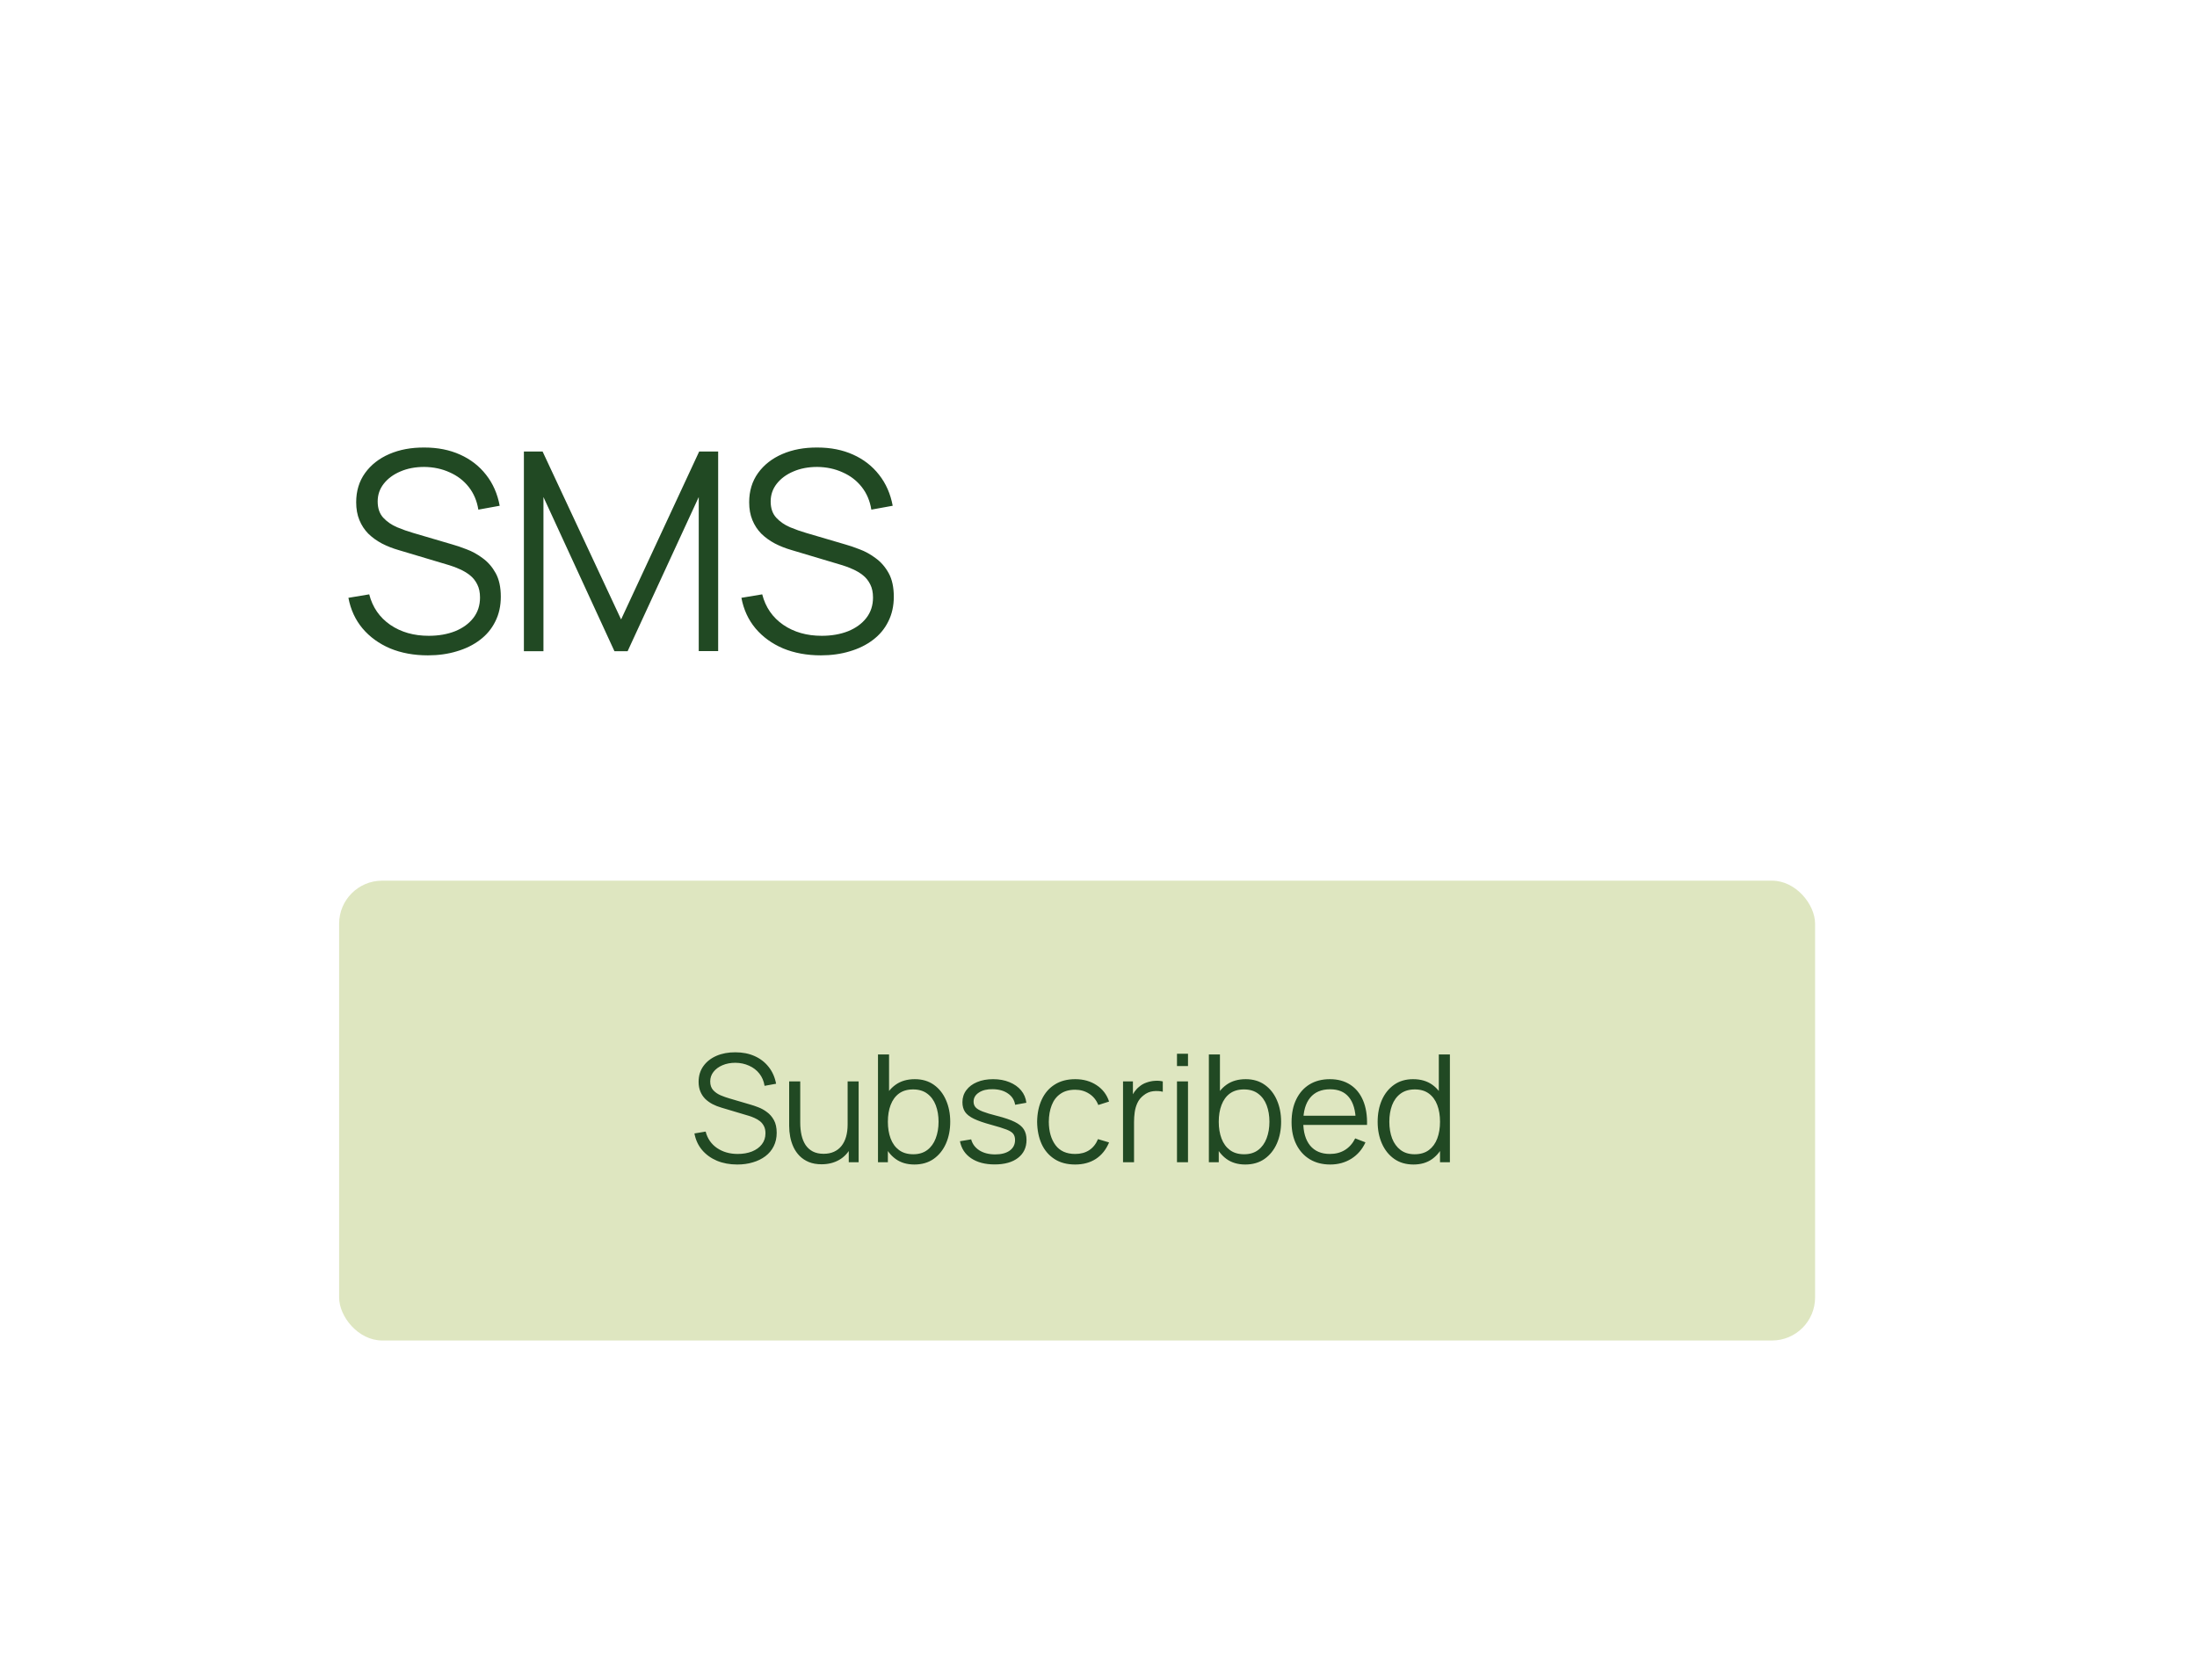 <svg width="170" height="130" viewBox="0 0 170 130" fill="none" xmlns="http://www.w3.org/2000/svg">
<g filter="url(#filter0_bd_2416_24050)">
<rect x="13" y="10" width="144" height="103.827" rx="6.659" fill="white" fill-opacity="0.7" shape-rendering="crispEdges"/>
<path d="M33.108 47.563C32.028 47.563 31.055 47.384 30.19 47.027C29.331 46.662 28.62 46.147 28.055 45.482C27.497 44.816 27.132 44.026 26.96 43.11L28.57 42.842C28.827 43.844 29.371 44.63 30.201 45.203C31.03 45.768 32.021 46.05 33.173 46.05C33.931 46.05 34.611 45.932 35.211 45.696C35.812 45.453 36.284 45.11 36.628 44.666C36.971 44.223 37.143 43.697 37.143 43.089C37.143 42.688 37.071 42.349 36.928 42.07C36.785 41.783 36.596 41.547 36.359 41.361C36.123 41.175 35.866 41.022 35.587 40.9C35.308 40.771 35.036 40.667 34.771 40.589L30.855 39.419C30.383 39.283 29.947 39.112 29.546 38.904C29.145 38.69 28.795 38.436 28.494 38.142C28.201 37.842 27.972 37.492 27.808 37.091C27.643 36.69 27.561 36.233 27.561 35.718C27.561 34.845 27.79 34.09 28.248 33.453C28.706 32.817 29.331 32.327 30.125 31.983C30.919 31.64 31.824 31.472 32.84 31.479C33.87 31.479 34.789 31.662 35.598 32.026C36.413 32.391 37.086 32.913 37.615 33.593C38.144 34.265 38.495 35.063 38.666 35.986L37.014 36.286C36.907 35.614 36.66 35.031 36.274 34.537C35.887 34.044 35.394 33.664 34.793 33.4C34.199 33.128 33.545 32.989 32.829 32.981C32.136 32.981 31.517 33.099 30.973 33.336C30.437 33.564 30.011 33.879 29.696 34.28C29.381 34.68 29.224 35.138 29.224 35.653C29.224 36.175 29.367 36.594 29.653 36.908C29.947 37.223 30.304 37.47 30.726 37.649C31.155 37.828 31.57 37.974 31.971 38.089L34.997 38.979C35.312 39.065 35.68 39.19 36.102 39.355C36.531 39.512 36.946 39.741 37.347 40.042C37.754 40.335 38.09 40.721 38.355 41.2C38.62 41.68 38.752 42.288 38.752 43.025C38.752 43.74 38.609 44.38 38.323 44.945C38.044 45.51 37.647 45.986 37.132 46.372C36.624 46.758 36.027 47.052 35.34 47.252C34.661 47.459 33.917 47.563 33.108 47.563ZM40.538 47.241V31.79H41.986L48.059 44.784L54.1 31.79H55.57V47.231H54.068V35.31L48.564 47.241H47.544L42.051 35.31V47.241H40.538ZM63.517 47.563C62.437 47.563 61.464 47.384 60.599 47.027C59.74 46.662 59.029 46.147 58.464 45.482C57.906 44.816 57.541 44.026 57.369 43.11L58.979 42.842C59.236 43.844 59.78 44.63 60.61 45.203C61.439 45.768 62.43 46.05 63.582 46.05C64.34 46.05 65.02 45.932 65.621 45.696C66.221 45.453 66.693 45.11 67.037 44.666C67.38 44.223 67.552 43.697 67.552 43.089C67.552 42.688 67.48 42.349 67.337 42.07C67.194 41.783 67.005 41.547 66.769 41.361C66.532 41.175 66.275 41.022 65.996 40.9C65.717 40.771 65.445 40.667 65.18 40.589L61.264 39.419C60.792 39.283 60.356 39.112 59.955 38.904C59.554 38.69 59.204 38.436 58.904 38.142C58.61 37.842 58.381 37.492 58.217 37.091C58.052 36.69 57.97 36.233 57.97 35.718C57.97 34.845 58.199 34.09 58.657 33.453C59.115 32.817 59.74 32.327 60.535 31.983C61.328 31.64 62.233 31.472 63.249 31.479C64.279 31.479 65.198 31.662 66.007 32.026C66.822 32.391 67.495 32.913 68.024 33.593C68.553 34.265 68.904 35.063 69.076 35.986L67.423 36.286C67.316 35.614 67.069 35.031 66.683 34.537C66.296 34.044 65.803 33.664 65.202 33.4C64.608 33.128 63.954 32.989 63.238 32.981C62.545 32.981 61.926 33.099 61.382 33.336C60.846 33.564 60.42 33.879 60.105 34.28C59.791 34.68 59.633 35.138 59.633 35.653C59.633 36.175 59.776 36.594 60.062 36.908C60.356 37.223 60.713 37.47 61.135 37.649C61.565 37.828 61.98 37.974 62.38 38.089L65.406 38.979C65.721 39.065 66.089 39.19 66.511 39.355C66.94 39.512 67.355 39.741 67.756 40.042C68.163 40.335 68.5 40.721 68.764 41.2C69.029 41.68 69.161 42.288 69.161 43.025C69.161 43.74 69.018 44.38 68.732 44.945C68.453 45.51 68.056 45.986 67.541 46.372C67.033 46.758 66.436 47.052 65.749 47.252C65.07 47.459 64.326 47.563 63.517 47.563Z" fill="#214923"/>
<rect x="26.241" y="65" width="114.207" height="35.586" rx="3.33" fill="#DEE6C0"/>
<path d="M57.052 86.967C56.469 86.967 55.944 86.87 55.477 86.677C55.013 86.48 54.629 86.202 54.324 85.843C54.023 85.484 53.826 85.057 53.733 84.563L54.602 84.418C54.741 84.959 55.034 85.383 55.482 85.692C55.93 85.997 56.465 86.15 57.087 86.15C57.496 86.15 57.863 86.086 58.188 85.959C58.512 85.828 58.767 85.642 58.952 85.403C59.138 85.163 59.23 84.879 59.23 84.551C59.23 84.335 59.192 84.151 59.115 84.001C59.037 83.846 58.935 83.719 58.808 83.618C58.68 83.518 58.541 83.435 58.391 83.369C58.24 83.3 58.093 83.244 57.95 83.201L55.836 82.57C55.581 82.496 55.345 82.404 55.129 82.292C54.913 82.176 54.724 82.039 54.561 81.88C54.403 81.718 54.279 81.529 54.191 81.313C54.102 81.096 54.057 80.849 54.057 80.571C54.057 80.1 54.181 79.693 54.428 79.349C54.675 79.005 55.013 78.741 55.442 78.555C55.87 78.37 56.359 78.279 56.907 78.283C57.464 78.283 57.96 78.381 58.396 78.578C58.837 78.775 59.2 79.057 59.485 79.424C59.771 79.787 59.96 80.218 60.053 80.716L59.161 80.878C59.103 80.515 58.97 80.201 58.761 79.934C58.553 79.668 58.286 79.463 57.962 79.32C57.641 79.173 57.288 79.098 56.902 79.094C56.527 79.094 56.193 79.158 55.9 79.285C55.61 79.409 55.38 79.579 55.21 79.795C55.04 80.011 54.955 80.258 54.955 80.537C54.955 80.818 55.032 81.044 55.187 81.214C55.345 81.384 55.538 81.517 55.766 81.614C55.998 81.71 56.222 81.79 56.438 81.852L58.072 82.332C58.242 82.379 58.441 82.446 58.669 82.535C58.9 82.62 59.124 82.744 59.341 82.906C59.561 83.064 59.742 83.273 59.885 83.531C60.028 83.79 60.099 84.118 60.099 84.516C60.099 84.903 60.022 85.248 59.868 85.553C59.717 85.858 59.503 86.115 59.225 86.324C58.95 86.532 58.628 86.691 58.257 86.799C57.89 86.911 57.489 86.967 57.052 86.967ZM63.572 86.949C63.197 86.949 62.869 86.891 62.587 86.776C62.309 86.66 62.072 86.503 61.875 86.306C61.681 86.109 61.525 85.885 61.405 85.634C61.286 85.379 61.199 85.111 61.145 84.829C61.091 84.543 61.064 84.26 61.064 83.978V80.537H61.921V83.728C61.921 84.072 61.954 84.391 62.019 84.684C62.085 84.978 62.189 85.235 62.332 85.455C62.479 85.671 62.666 85.839 62.894 85.959C63.126 86.079 63.406 86.138 63.734 86.138C64.035 86.138 64.3 86.086 64.528 85.982C64.76 85.878 64.953 85.729 65.107 85.536C65.266 85.339 65.385 85.101 65.466 84.823C65.547 84.541 65.588 84.225 65.588 83.873L66.19 84.007C66.19 84.648 66.078 85.186 65.854 85.623C65.63 86.059 65.322 86.389 64.928 86.613C64.534 86.837 64.082 86.949 63.572 86.949ZM65.675 86.793V85.252H65.588V80.537H66.44V86.793H65.675ZM70.752 86.967C70.177 86.967 69.69 86.822 69.293 86.532C68.895 86.239 68.594 85.843 68.389 85.345C68.184 84.843 68.082 84.281 68.082 83.659C68.082 83.025 68.184 82.462 68.389 81.967C68.597 81.469 68.903 81.077 69.304 80.791C69.706 80.506 70.2 80.363 70.787 80.363C71.359 80.363 71.849 80.507 72.259 80.797C72.668 81.087 72.981 81.481 73.197 81.979C73.417 82.477 73.527 83.037 73.527 83.659C73.527 84.285 73.417 84.847 73.197 85.345C72.977 85.843 72.66 86.239 72.247 86.532C71.834 86.822 71.336 86.967 70.752 86.967ZM67.937 86.793V78.451H68.794V82.083H68.702V86.793H67.937ZM70.666 86.173C71.102 86.173 71.465 86.063 71.755 85.843C72.044 85.623 72.261 85.323 72.403 84.945C72.55 84.563 72.624 84.134 72.624 83.659C72.624 83.188 72.552 82.763 72.409 82.384C72.266 82.006 72.048 81.707 71.755 81.487C71.465 81.266 71.096 81.156 70.648 81.156C70.212 81.156 69.849 81.263 69.559 81.475C69.273 81.687 69.059 81.983 68.916 82.361C68.773 82.736 68.702 83.168 68.702 83.659C68.702 84.142 68.773 84.574 68.916 84.957C69.059 85.335 69.275 85.632 69.565 85.849C69.855 86.065 70.222 86.173 70.666 86.173ZM76.962 86.961C76.228 86.961 75.624 86.803 75.148 86.486C74.677 86.169 74.388 85.729 74.279 85.165L75.148 85.02C75.241 85.376 75.452 85.659 75.78 85.872C76.112 86.08 76.521 86.185 77.008 86.185C77.483 86.185 77.858 86.086 78.132 85.889C78.406 85.688 78.543 85.416 78.543 85.072C78.543 84.879 78.499 84.723 78.41 84.603C78.325 84.48 78.149 84.366 77.883 84.261C77.616 84.157 77.219 84.034 76.689 83.891C76.122 83.736 75.678 83.582 75.357 83.427C75.037 83.273 74.809 83.095 74.673 82.894C74.538 82.689 74.471 82.44 74.471 82.147C74.471 81.792 74.571 81.481 74.772 81.214C74.973 80.944 75.251 80.735 75.606 80.589C75.961 80.438 76.375 80.363 76.846 80.363C77.317 80.363 77.738 80.44 78.109 80.594C78.483 80.745 78.785 80.957 79.013 81.232C79.24 81.506 79.376 81.824 79.418 82.188L78.549 82.344C78.491 81.977 78.308 81.687 77.999 81.475C77.694 81.259 77.305 81.147 76.834 81.139C76.39 81.127 76.029 81.212 75.751 81.394C75.473 81.572 75.334 81.809 75.334 82.106C75.334 82.272 75.384 82.415 75.484 82.535C75.585 82.651 75.766 82.761 76.029 82.865C76.296 82.969 76.674 83.084 77.165 83.207C77.74 83.354 78.192 83.508 78.52 83.671C78.848 83.833 79.082 84.024 79.221 84.244C79.36 84.464 79.43 84.736 79.43 85.061C79.43 85.652 79.209 86.117 78.769 86.457C78.333 86.793 77.73 86.961 76.962 86.961ZM83.194 86.967C82.564 86.967 82.031 86.826 81.595 86.544C81.159 86.262 80.826 85.874 80.599 85.379C80.374 84.881 80.259 84.31 80.251 83.665C80.259 83.008 80.378 82.433 80.61 81.938C80.842 81.44 81.176 81.054 81.612 80.78C82.049 80.502 82.578 80.363 83.2 80.363C83.833 80.363 84.383 80.517 84.851 80.826C85.322 81.135 85.644 81.558 85.818 82.095L84.984 82.361C84.837 81.987 84.603 81.697 84.283 81.492C83.966 81.284 83.603 81.18 83.194 81.18C82.734 81.18 82.354 81.286 82.053 81.498C81.751 81.707 81.527 81.998 81.381 82.373C81.234 82.748 81.159 83.178 81.155 83.665C81.162 84.414 81.336 85.016 81.676 85.472C82.016 85.924 82.522 86.15 83.194 86.15C83.619 86.15 83.98 86.053 84.277 85.86C84.578 85.663 84.806 85.377 84.961 85.003L85.818 85.258C85.586 85.814 85.246 86.239 84.799 86.532C84.35 86.822 83.816 86.967 83.194 86.967ZM86.898 86.793V80.537H87.663V82.043L87.512 81.846C87.582 81.66 87.672 81.49 87.784 81.336C87.896 81.178 88.018 81.048 88.149 80.948C88.311 80.805 88.501 80.697 88.717 80.623C88.933 80.546 89.151 80.502 89.372 80.49C89.592 80.475 89.793 80.49 89.974 80.537V81.336C89.746 81.278 89.497 81.264 89.227 81.295C88.957 81.326 88.707 81.434 88.48 81.62C88.271 81.782 88.115 81.977 88.01 82.205C87.906 82.429 87.837 82.668 87.802 82.923C87.767 83.174 87.75 83.423 87.75 83.671V86.793H86.898ZM91.073 79.349V78.393H91.925V79.349H91.073ZM91.073 86.793V80.537H91.925V86.793H91.073ZM96.355 86.967C95.78 86.967 95.293 86.822 94.895 86.532C94.498 86.239 94.196 85.843 93.992 85.345C93.787 84.843 93.685 84.281 93.685 83.659C93.685 83.025 93.787 82.462 93.992 81.967C94.2 81.469 94.505 81.077 94.907 80.791C95.309 80.506 95.803 80.363 96.39 80.363C96.962 80.363 97.452 80.507 97.861 80.797C98.271 81.087 98.584 81.481 98.8 81.979C99.02 82.477 99.13 83.037 99.13 83.659C99.13 84.285 99.02 84.847 98.8 85.345C98.58 85.843 98.263 86.239 97.85 86.532C97.437 86.822 96.938 86.967 96.355 86.967ZM93.54 86.793V78.451H94.397V82.083H94.305V86.793H93.54ZM96.268 86.173C96.705 86.173 97.068 86.063 97.357 85.843C97.647 85.623 97.863 85.323 98.006 84.945C98.153 84.563 98.226 84.134 98.226 83.659C98.226 83.188 98.155 82.763 98.012 82.384C97.869 82.006 97.651 81.707 97.357 81.487C97.068 81.266 96.699 81.156 96.251 81.156C95.815 81.156 95.451 81.263 95.162 81.475C94.876 81.687 94.662 81.983 94.519 82.361C94.376 82.736 94.305 83.168 94.305 83.659C94.305 84.142 94.376 84.574 94.519 84.957C94.662 85.335 94.878 85.632 95.168 85.849C95.457 86.065 95.824 86.173 96.268 86.173ZM102.934 86.967C102.324 86.967 101.795 86.832 101.347 86.561C100.902 86.291 100.557 85.91 100.31 85.42C100.062 84.93 99.939 84.354 99.939 83.694C99.939 83.01 100.06 82.419 100.304 81.921C100.547 81.423 100.889 81.038 101.329 80.768C101.773 80.498 102.297 80.363 102.899 80.363C103.517 80.363 104.044 80.506 104.481 80.791C104.917 81.073 105.247 81.479 105.471 82.008C105.695 82.537 105.798 83.168 105.778 83.902H104.909V83.601C104.894 82.79 104.718 82.178 104.382 81.765C104.05 81.351 103.563 81.145 102.922 81.145C102.25 81.145 101.735 81.363 101.375 81.799C101.02 82.236 100.843 82.858 100.843 83.665C100.843 84.453 101.02 85.065 101.375 85.501C101.735 85.934 102.243 86.15 102.899 86.15C103.347 86.15 103.737 86.048 104.069 85.843C104.405 85.634 104.67 85.335 104.863 84.945L105.657 85.252C105.409 85.797 105.044 86.219 104.562 86.521C104.083 86.818 103.54 86.967 102.934 86.967ZM100.541 83.902V83.19H105.321V83.902H100.541ZM109.375 86.967C108.792 86.967 108.294 86.822 107.881 86.532C107.467 86.239 107.151 85.843 106.931 85.345C106.71 84.847 106.6 84.285 106.6 83.659C106.6 83.037 106.709 82.477 106.925 81.979C107.145 81.481 107.46 81.087 107.869 80.797C108.278 80.507 108.769 80.363 109.341 80.363C109.928 80.363 110.422 80.506 110.824 80.791C111.225 81.077 111.528 81.469 111.733 81.967C111.942 82.462 112.046 83.025 112.046 83.659C112.046 84.281 111.944 84.843 111.739 85.345C111.534 85.843 111.233 86.239 110.835 86.532C110.437 86.822 109.951 86.967 109.375 86.967ZM109.462 86.173C109.906 86.173 110.273 86.065 110.563 85.849C110.853 85.632 111.069 85.335 111.212 84.957C111.355 84.574 111.426 84.142 111.426 83.659C111.426 83.168 111.355 82.736 111.212 82.361C111.069 81.983 110.853 81.687 110.563 81.475C110.277 81.263 109.916 81.156 109.48 81.156C109.032 81.156 108.661 81.266 108.367 81.487C108.074 81.707 107.856 82.006 107.713 82.384C107.574 82.763 107.504 83.188 107.504 83.659C107.504 84.134 107.576 84.563 107.718 84.945C107.865 85.323 108.083 85.623 108.373 85.843C108.663 86.063 109.026 86.173 109.462 86.173ZM111.426 86.793V82.083H111.333V78.451H112.191V86.793H111.426Z" fill="#214923"/>
</g>
<defs>
<filter id="filter0_bd_2416_24050" x="-3.4" y="-6.4" width="176.8" height="136.627" filterUnits="userSpaceOnUse" color-interpolation-filters="sRGB">
<feFlood flood-opacity="0" result="BackgroundImageFix"/>
<feGaussianBlur in="BackgroundImageFix" stdDeviation="8.2"/>
<feComposite in2="SourceAlpha" operator="in" result="effect1_backgroundBlur_2416_24050"/>
<feColorMatrix in="SourceAlpha" type="matrix" values="0 0 0 0 0 0 0 0 0 0 0 0 0 0 0 0 0 0 127 0" result="hardAlpha"/>
<feOffset dy="3.155"/>
<feGaussianBlur stdDeviation="6.3"/>
<feComposite in2="hardAlpha" operator="out"/>
<feColorMatrix type="matrix" values="0 0 0 0 0.773 0 0 0 0 0.73 0 0 0 0 0.693 0 0 0 0.17 0"/>
<feBlend mode="normal" in2="effect1_backgroundBlur_2416_24050" result="effect2_dropShadow_2416_24050"/>
<feBlend mode="normal" in="SourceGraphic" in2="effect2_dropShadow_2416_24050" result="shape"/>
</filter>
</defs>
</svg>
